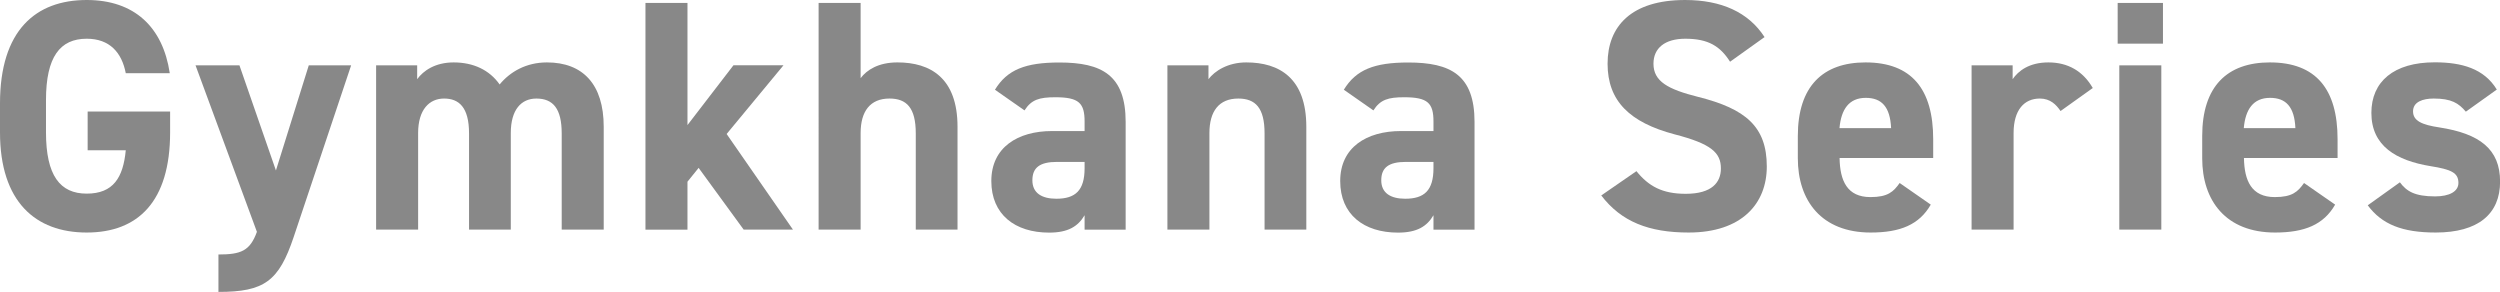 <?xml version="1.0" encoding="UTF-8"?><svg id="_レイヤー_2" xmlns="http://www.w3.org/2000/svg" viewBox="0 0 289.21 33.78"><defs><style>.cls-1{fill:#888;stroke-width:0px;}</style></defs><g id="contents"><path class="cls-1" d="M19.68,12.92v2.39c0,8.02-3.72,11.59-9.65,11.59S0,23.33,0,15.31v-3.34C0,3.5,4.14,0,10.03,0c5.51,0,8.81,3.12,9.61,8.47h-5.09c-.46-2.39-1.86-3.99-4.52-3.99-3.08,0-4.71,2.09-4.71,7.1v3.72c0,5.02,1.63,7.1,4.71,7.1s4.22-1.86,4.52-5.02h-4.41v-4.48h9.54Z"/><path class="cls-1" d="M27.7,7.56l4.22,12.16,3.8-12.16h4.9l-6.65,19.87c-1.71,5.09-3.38,6.34-8.7,6.34v-4.33c2.62,0,3.65-.42,4.45-2.62l-7.1-19.26h5.09Z"/><path class="cls-1" d="M59.09,26.56h-4.83v-11.13c0-3.04-1.18-4.03-2.89-4.03s-3,1.29-3,3.99v11.17h-4.86V7.56h4.75v1.6c.72-.99,2.09-1.94,4.22-1.94,2.28,0,4.14.87,5.32,2.55,1.22-1.48,3.08-2.55,5.47-2.55,4.14,0,6.57,2.51,6.57,7.45v11.89h-4.86v-11.13c0-2.85-.99-4.03-2.93-4.03-1.75,0-2.96,1.29-2.96,3.99v11.17Z"/><path class="cls-1" d="M90.63,7.56l-6.57,7.94,7.67,11.06h-5.7l-5.21-7.14-1.29,1.6v5.55h-4.86V.34h4.86v14.13l5.32-6.92h5.78Z"/><path class="cls-1" d="M94.7.34h4.86v8.7c.72-.95,2.05-1.82,4.26-1.82,3.84,0,6.95,1.82,6.95,7.45v11.89h-4.83v-11.13c0-2.96-1.06-4.03-3.04-4.03-2.24,0-3.34,1.48-3.34,3.99v11.17h-4.86V.34Z"/><path class="cls-1" d="M121.71,15.16h3.76v-1.1c0-2.13-.65-2.81-3.38-2.81-1.86,0-2.77.27-3.57,1.52l-3.42-2.39c1.41-2.32,3.53-3.15,7.45-3.15,4.9,0,7.67,1.44,7.67,6.88v12.46h-4.75v-1.67c-.76,1.29-1.9,2.01-4.1,2.01-3.95,0-6.69-2.09-6.69-5.97s3.04-5.78,7.03-5.78ZM125.47,18.73h-3.19c-1.98,0-2.85.65-2.85,2.13s1.1,2.13,2.77,2.13c2.2,0,3.27-.95,3.27-3.53v-.72Z"/><path class="cls-1" d="M135.05,7.56h4.75v1.6c.72-.95,2.24-1.94,4.37-1.94,3.84,0,6.95,1.82,6.95,7.45v11.89h-4.83v-11.13c0-2.96-1.06-4.03-3.04-4.03-2.24,0-3.34,1.48-3.34,3.99v11.17h-4.86V7.56Z"/><path class="cls-1" d="M162.07,15.16h3.76v-1.1c0-2.13-.65-2.81-3.38-2.81-1.86,0-2.77.27-3.57,1.52l-3.42-2.39c1.41-2.32,3.53-3.15,7.45-3.15,4.9,0,7.67,1.44,7.67,6.88v12.46h-4.75v-1.67c-.76,1.29-1.9,2.01-4.1,2.01-3.95,0-6.69-2.09-6.69-5.97s3.04-5.78,7.03-5.78ZM165.83,18.73h-3.19c-1.98,0-2.85.65-2.85,2.13s1.1,2.13,2.77,2.13c2.2,0,3.27-.95,3.27-3.53v-.72Z"/><path class="cls-1" d="M200.14,7.14c-1.14-1.79-2.51-2.66-5.17-2.66-2.39,0-3.69,1.1-3.69,2.89,0,2.05,1.67,2.96,5.17,3.84,5.47,1.37,7.94,3.42,7.94,8.05,0,4.29-2.89,7.64-9.04,7.64-4.6,0-7.79-1.25-10.11-4.29l4.07-2.81c1.41,1.75,3,2.62,5.7,2.62,3.04,0,4.07-1.33,4.07-2.93,0-1.82-1.1-2.85-5.36-3.95-5.17-1.37-7.75-3.84-7.75-8.17s2.74-7.37,8.97-7.37c4.18,0,7.33,1.41,9.19,4.29l-3.99,2.85Z"/><path class="cls-1" d="M223.36,23.67c-1.33,2.32-3.53,3.23-6.95,3.23-5.7,0-8.43-3.69-8.43-8.59v-2.58c0-5.74,2.89-8.51,7.83-8.51,5.36,0,7.83,3.12,7.83,8.89v2.17h-10.83c.04,2.62.87,4.52,3.57,4.52,2.01,0,2.66-.61,3.38-1.63l3.61,2.51ZM212.8,14.82h5.97c-.11-2.47-1.1-3.5-2.93-3.5-1.94,0-2.85,1.33-3.04,3.5Z"/><path class="cls-1" d="M238.37,12.84c-.49-.72-1.18-1.44-2.39-1.44-1.82,0-3.04,1.33-3.04,3.99v11.17h-4.86V7.56h4.75v1.6c.65-.95,1.9-1.94,4.14-1.94s3.99.99,5.13,2.96l-3.72,2.66Z"/><path class="cls-1" d="M244.98.34h5.24v4.71h-5.24V.34ZM245.17,7.56h4.86v19h-4.86V7.56Z"/><path class="cls-1" d="M270.14,23.67c-1.33,2.32-3.53,3.23-6.95,3.23-5.7,0-8.43-3.69-8.43-8.59v-2.58c0-5.74,2.89-8.51,7.83-8.51,5.36,0,7.83,3.12,7.83,8.89v2.17h-10.83c.04,2.62.87,4.52,3.57,4.52,2.01,0,2.66-.61,3.38-1.63l3.61,2.51ZM259.57,14.82h5.97c-.11-2.47-1.1-3.5-2.93-3.5-1.94,0-2.85,1.33-3.04,3.5Z"/><path class="cls-1" d="M285.26,12.92c-.84-.99-1.67-1.52-3.72-1.52-1.25,0-2.39.38-2.39,1.48s1.03,1.56,3.04,1.86c4.67.72,7.03,2.51,7.03,6.27s-2.55,5.89-7.45,5.89c-3.88,0-6.23-.95-7.86-3.15l3.72-2.66c.76,1.03,1.71,1.63,4.07,1.63,1.67,0,2.7-.57,2.7-1.56,0-1.18-.84-1.56-3.23-1.94-3.95-.65-6.84-2.32-6.84-6.16,0-3.61,2.58-5.85,7.33-5.85,3.12,0,5.7.72,7.18,3.15l-3.57,2.55Z"/></g></svg>